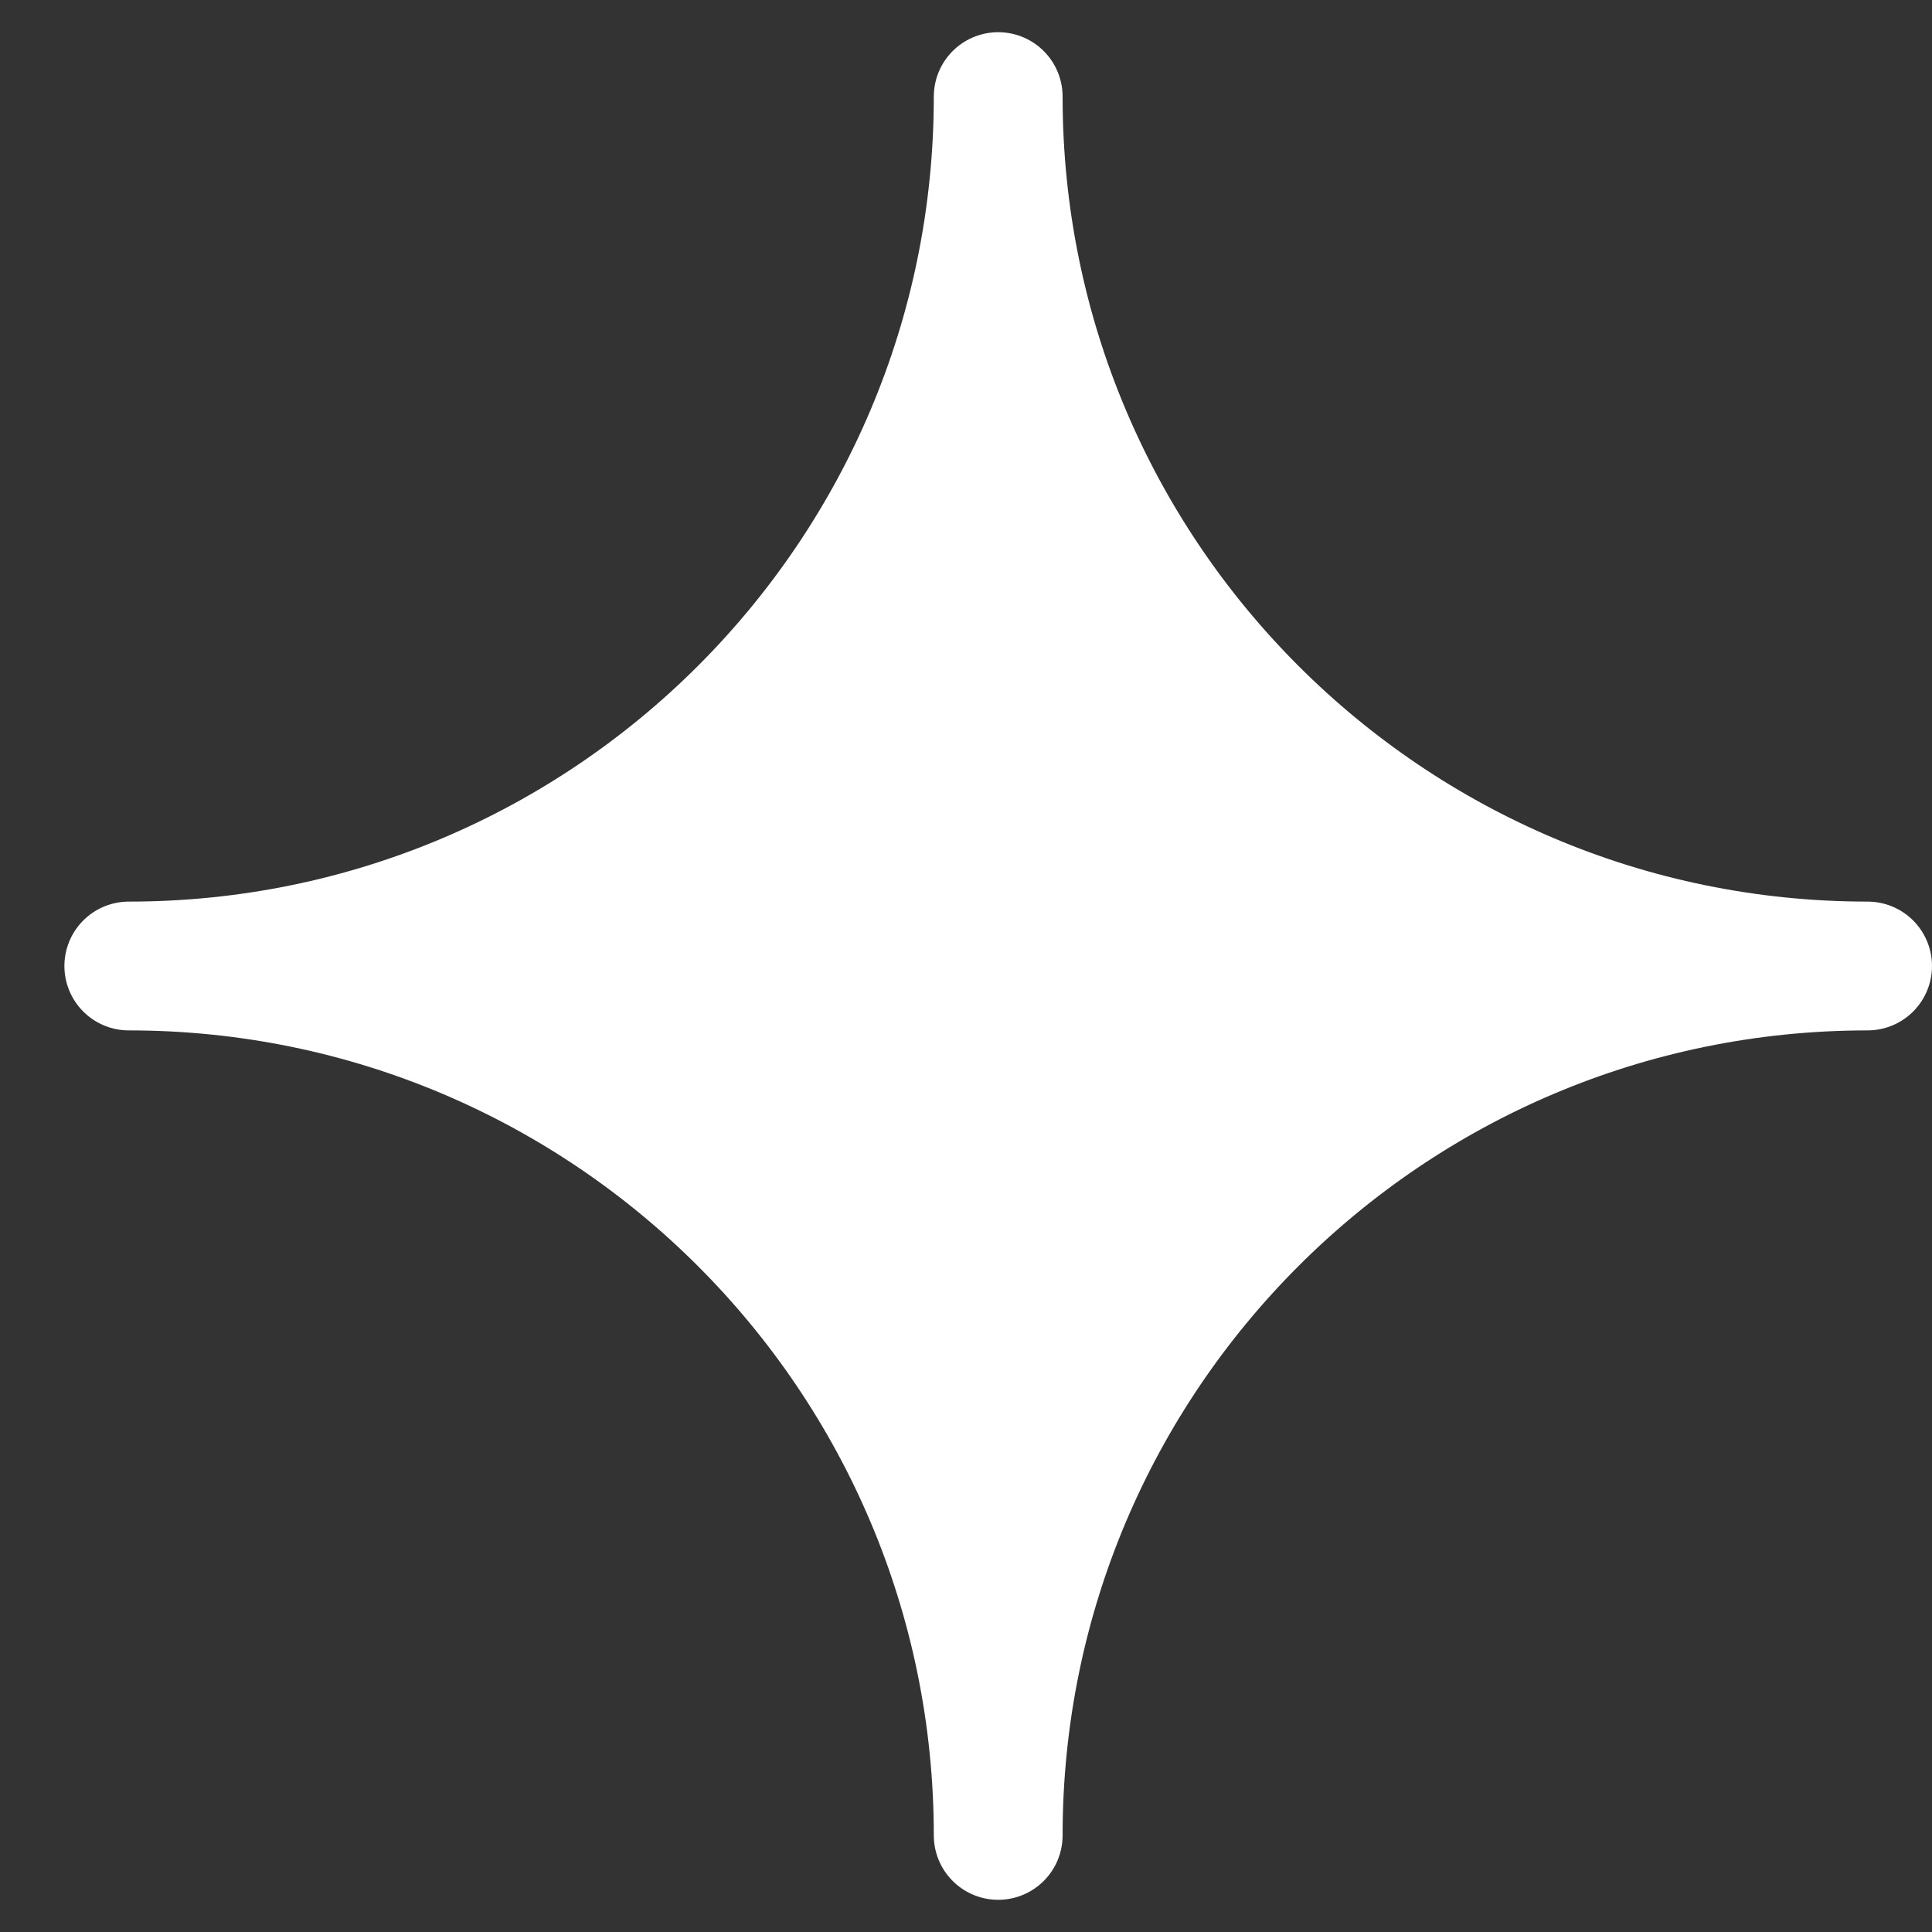 <svg width="15" height="15" viewBox="0 0 15 15" fill="none" xmlns="http://www.w3.org/2000/svg">
<rect x="0" y="0" width="15" height="15" fill="#333333" stroke="none"/>
<path d="M7.75 0.75C7.75 4.478 10.772 7.5 14.5 7.5C10.772 7.5 7.75 10.522 7.75 14.25C7.75 10.522 4.728 7.5 1 7.5C4.728 7.5 7.75 4.478 7.75 0.75Z" fill="white" stroke="white" stroke-linecap="round" stroke-linejoin="round"/>
</svg>
